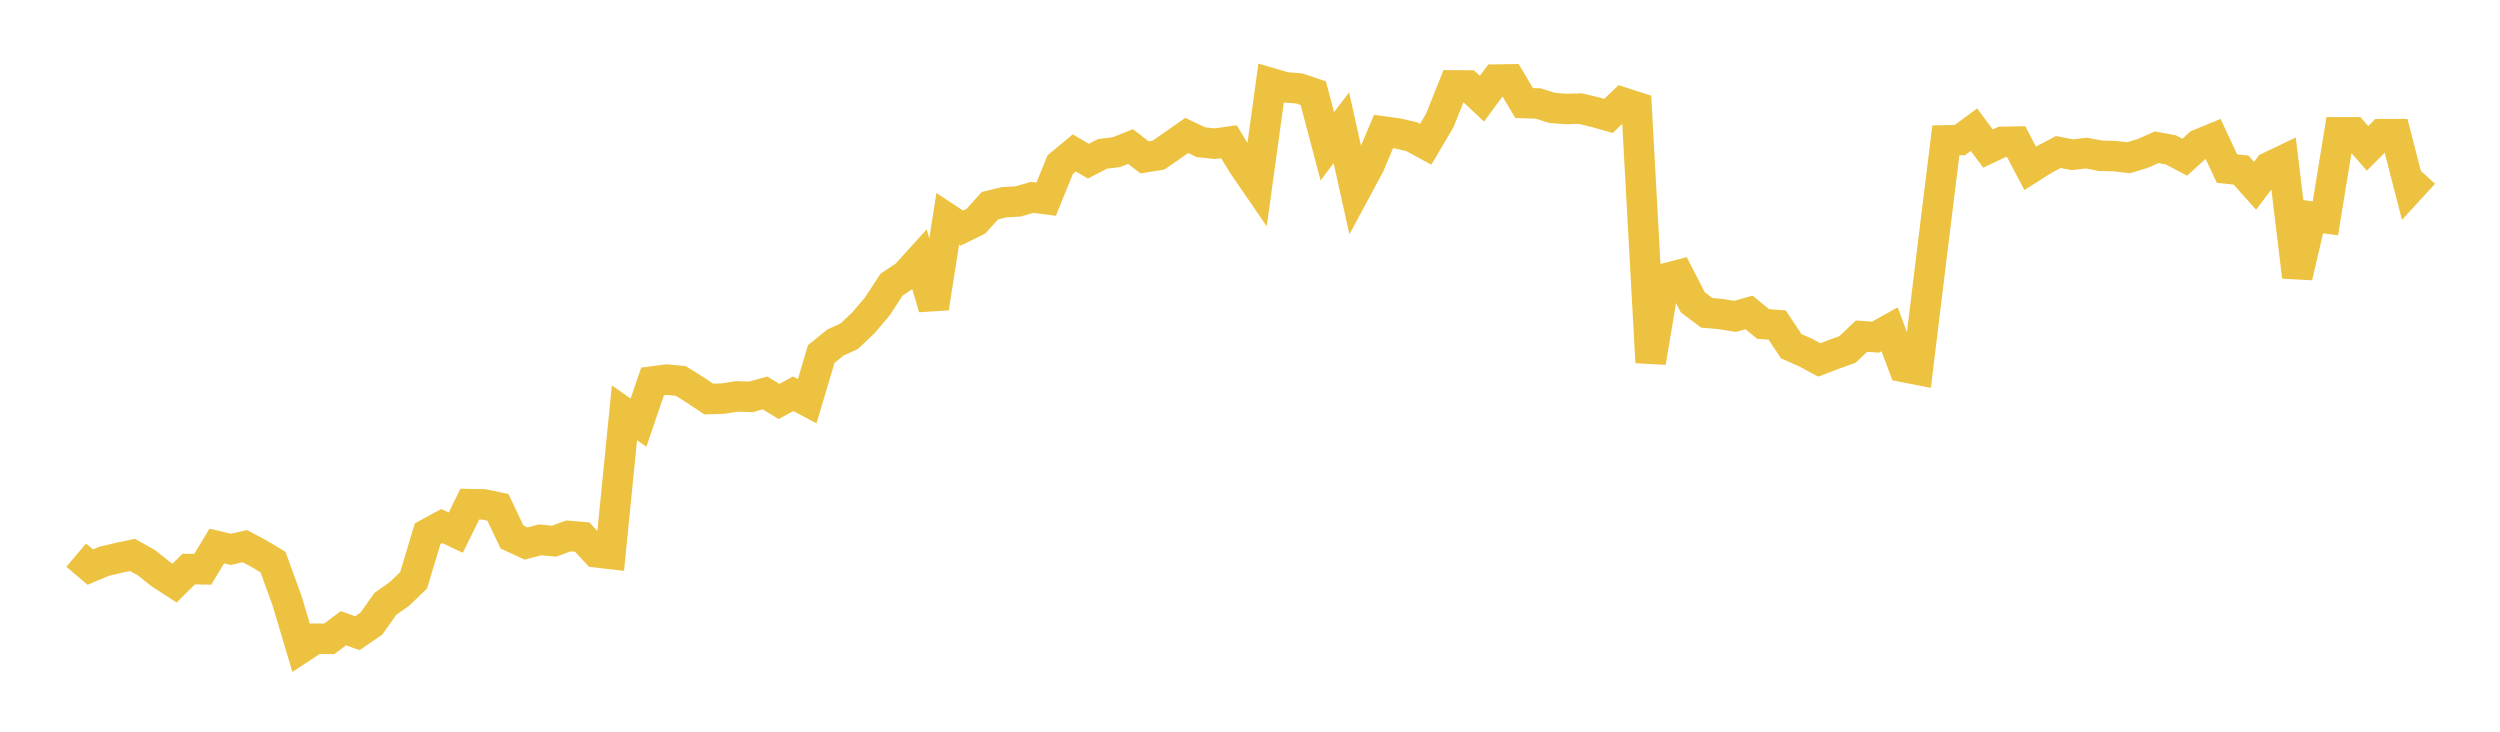 <svg width="164" height="48" xmlns="http://www.w3.org/2000/svg" xmlns:xlink="http://www.w3.org/1999/xlink"><path fill="none" stroke="rgb(237,194,64)" stroke-width="2" d="M5,36.416L5.922,37.201L6.844,36.813L7.766,36.599L8.689,36.402L9.611,36.916L10.533,37.654L11.455,38.25L12.377,37.331L13.299,37.346L14.222,35.819L15.144,36.038L16.066,35.829L16.988,36.318L17.91,36.874L18.832,39.409L19.754,42.506L20.677,41.901L21.599,41.909L22.521,41.212L23.443,41.538L24.365,40.904L25.287,39.605L26.21,38.958L27.132,38.069L28.054,35.011L28.976,34.51L29.898,34.94L30.82,33.072L31.743,33.089L32.665,33.284L33.587,35.228L34.509,35.654L35.431,35.414L36.353,35.502L37.275,35.157L38.198,35.236L39.12,36.23L40.042,36.338L40.964,27.079L41.886,27.724L42.808,25.024L43.731,24.903L44.653,24.989L45.575,25.563L46.497,26.178L47.419,26.149L48.341,26.004L49.263,26.033L50.186,25.777L51.108,26.337L52.03,25.83L52.952,26.318L53.874,23.224L54.796,22.477L55.719,22.049L56.641,21.174L57.563,20.087L58.485,18.673L59.407,18.06L60.329,17.044L61.251,20.206L62.174,14.351L63.096,14.961L64.018,14.51L64.94,13.491L65.862,13.267L66.784,13.213L67.707,12.947L68.629,13.065L69.551,10.798L70.473,10.031L71.395,10.571L72.317,10.097L73.24,9.981L74.162,9.613L75.084,10.32L76.006,10.17L76.928,9.532L77.85,8.885L78.772,9.327L79.695,9.427L80.617,9.297L81.539,10.81L82.461,12.152L83.383,5.456L84.305,5.727L85.228,5.802L86.15,6.11L87.072,9.597L87.994,8.382L88.916,12.531L89.838,10.818L90.76,8.625L91.683,8.755L92.605,8.966L93.527,9.465L94.449,7.901L95.371,5.601L96.293,5.607L97.216,6.475L98.138,5.222L99.06,5.207L99.982,6.759L100.904,6.79L101.826,7.08L102.749,7.15L103.671,7.124L104.593,7.344L105.515,7.606L106.437,6.72L107.359,7.017L108.281,23.773L109.204,18.277L110.126,18.038L111.048,19.833L111.97,20.523L112.892,20.605L113.814,20.755L114.737,20.498L115.659,21.253L116.581,21.323L117.503,22.711L118.425,23.117L119.347,23.61L120.269,23.258L121.192,22.928L122.114,22.052L123.036,22.116L123.958,21.602L124.88,24.074L125.802,24.255L126.725,16.692L127.647,9.208L128.569,9.188L129.491,8.508L130.413,9.745L131.335,9.308L132.257,9.289L133.18,11.043L134.102,10.46L135.024,9.973L135.946,10.15L136.868,10.042L137.79,10.219L138.713,10.241L139.635,10.349L140.557,10.068L141.479,9.659L142.401,9.829L143.323,10.314L144.246,9.469L145.168,9.09L146.09,11.058L147.012,11.158L147.934,12.185L148.856,10.961L149.778,10.522L150.701,18.161L151.623,14.202L152.545,14.32L153.467,8.679L154.389,8.679L155.311,9.732L156.234,8.804L157.156,8.802L158.078,12.388L159,11.381"></path></svg>